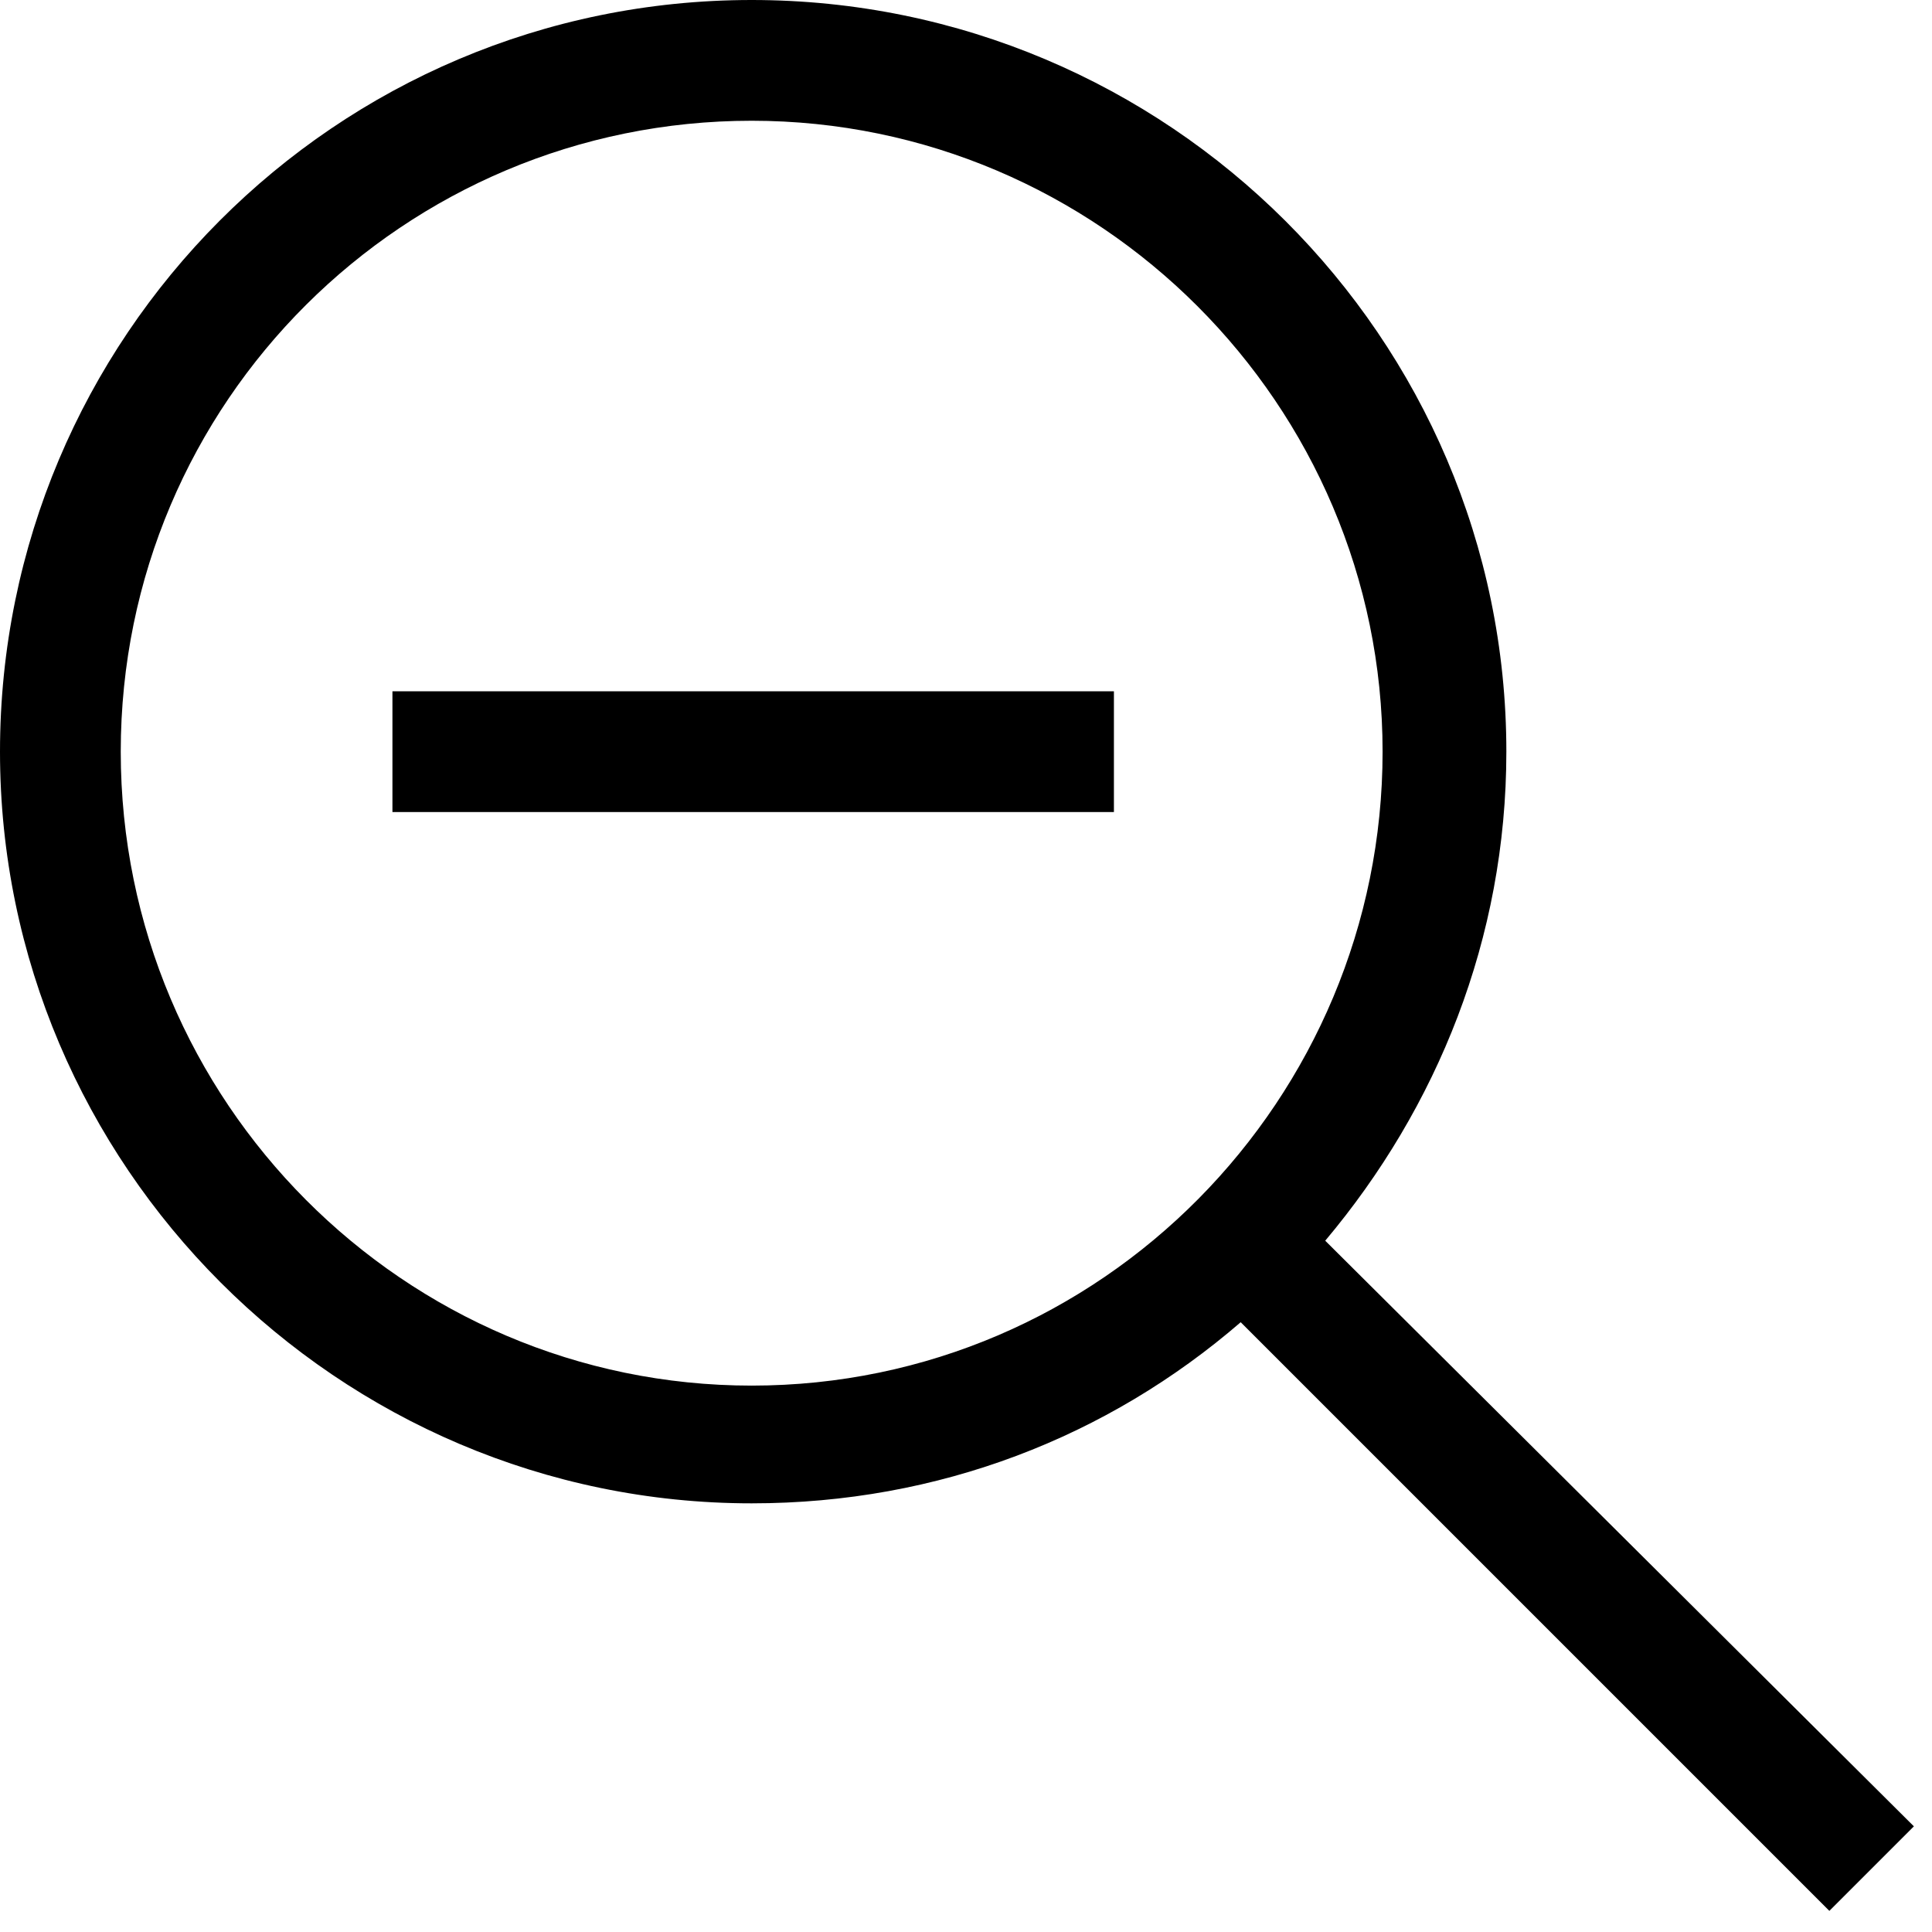 <svg xmlns="http://www.w3.org/2000/svg" viewBox="0 0 64 64" xml:space="preserve">
	<path d="M43.9 41.1c3.7-4.4 6-10 6-16.2C49.9 11.2 38.7 0 24.9 0S0 11.2 0 24.9s11.2 24.9 24.9 24.9c6.2 0 11.8-2.2 16.2-6l19.5 19.5 2.8-2.8-19.5-19.4zm-19 4.8C13.4 45.9 4 36.5 4 24.9S13.4 4 24.9 4s20.9 9.4 20.9 20.9-9.3 21-20.9 21z"/>
	<path d="M13 22.9h23.9v4H13z"/>
</svg>
